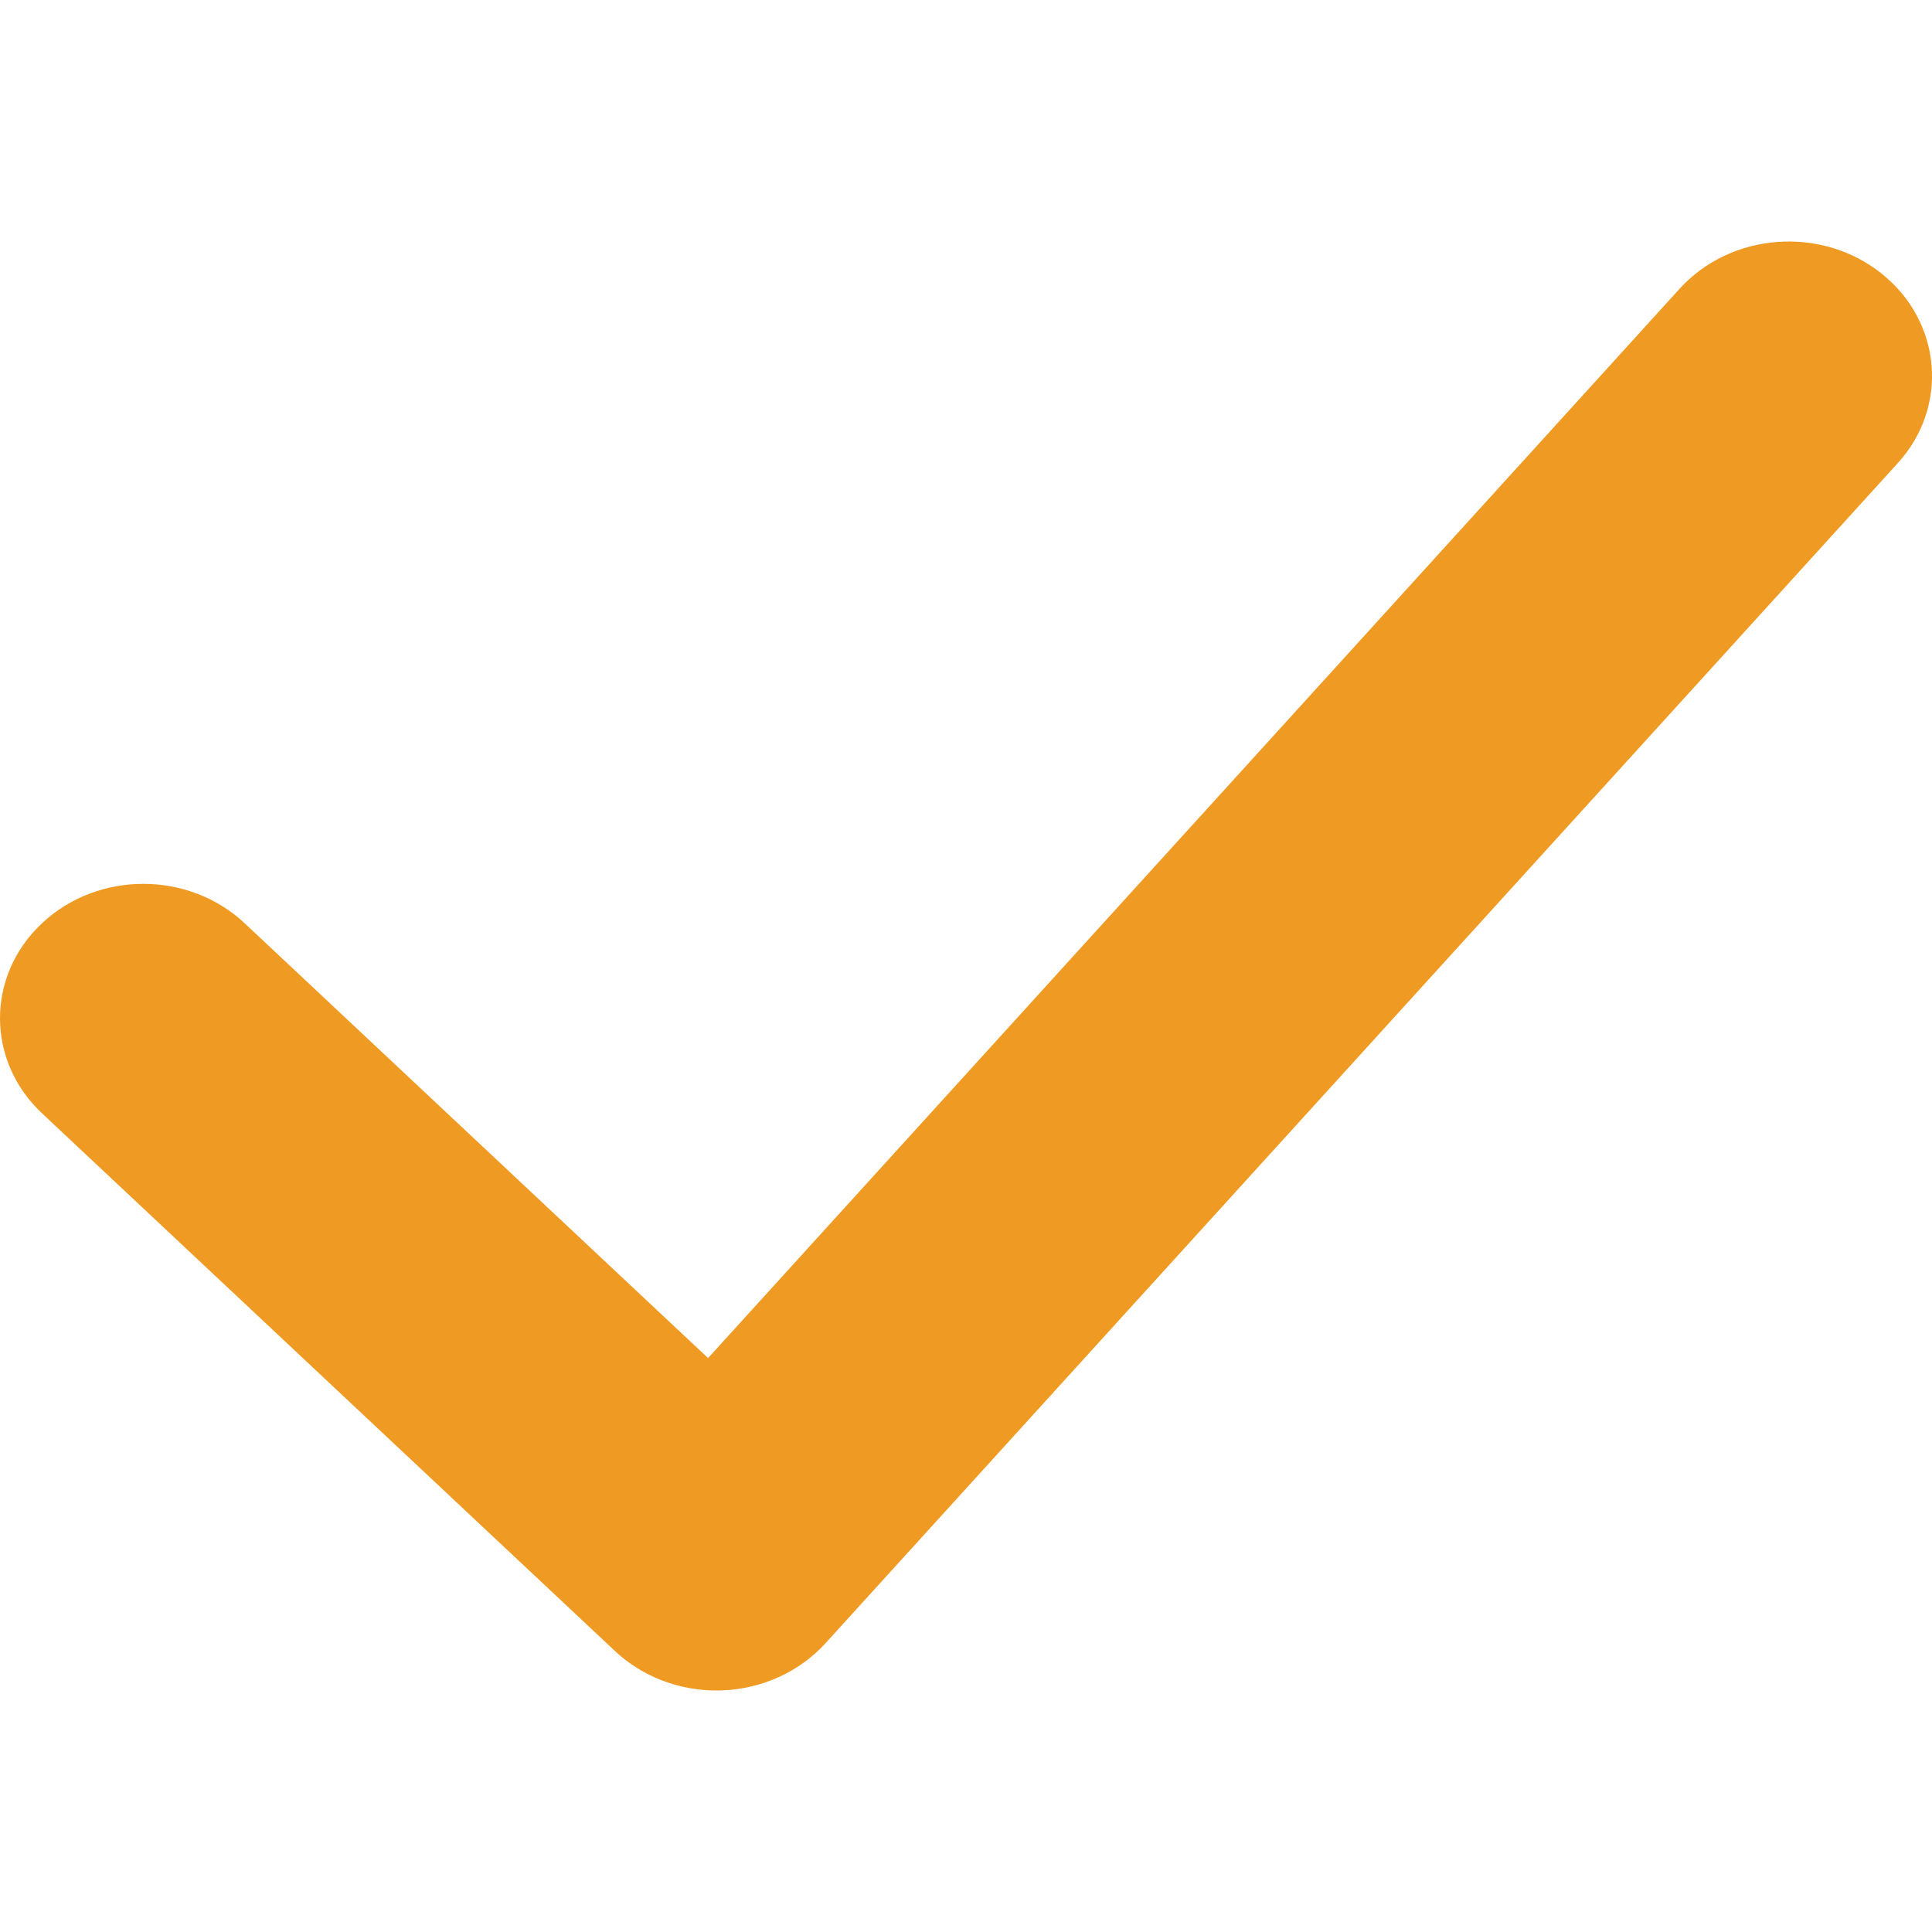 <svg width="16" height="16" viewBox="0 0 16 16" fill="none" xmlns="http://www.w3.org/2000/svg">
<path d="M5.933 14C5.619 14 5.317 13.883 5.094 13.674L0.348 9.22C-0.116 8.785 -0.116 8.08 0.348 7.646C0.811 7.211 1.562 7.211 2.026 7.646L5.864 11.247L13.91 2.391C14.335 1.924 15.084 1.867 15.583 2.266C16.082 2.665 16.142 3.368 15.716 3.836L6.836 13.609C6.621 13.845 6.311 13.987 5.98 13.999C5.965 13.999 5.949 14 5.933 14Z" fill="#EF9A22"/>
</svg>
